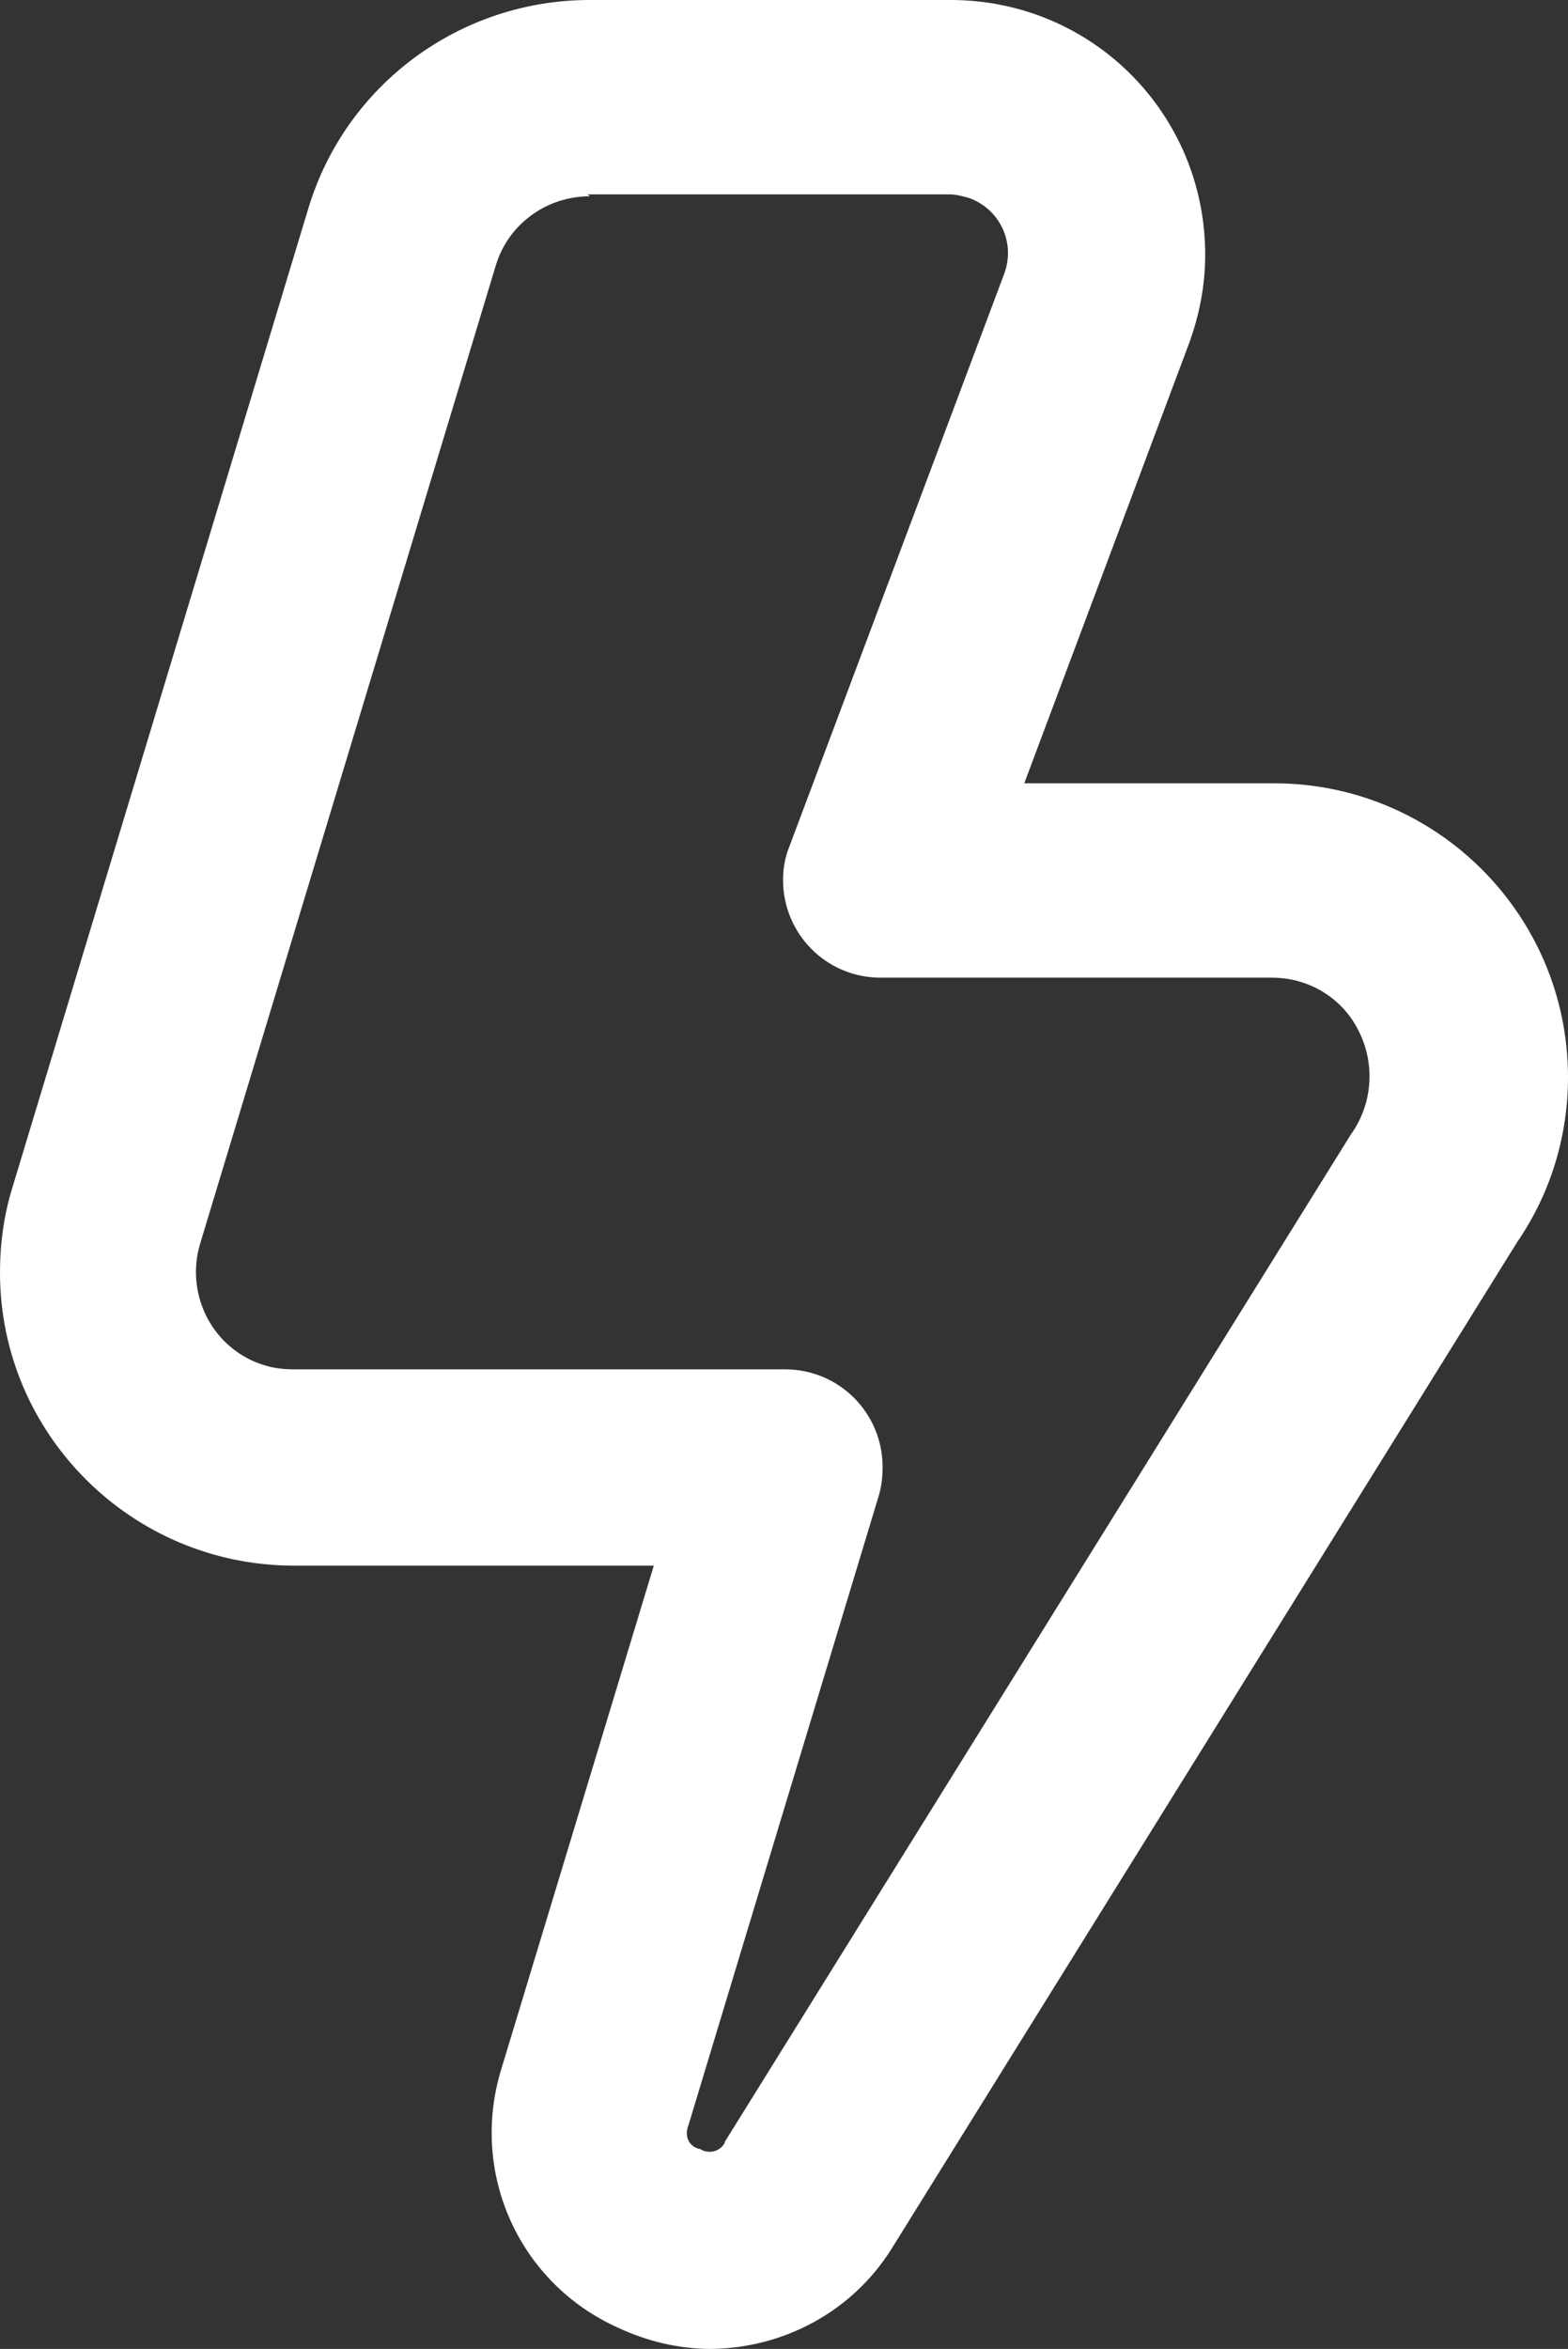 <?xml version="1.0" encoding="UTF-8"?>
<svg id="Layer_2" data-name="Layer 2" xmlns="http://www.w3.org/2000/svg" viewBox="0 0 16.38 24.53">
  <rect x="0" y="0" width="16.38" height="24.53" fill="#333333" stroke="none"/>
  <defs>
    <style>
      .cls-1 {
        fill: #fff;
      }
    </style>
  </defs>
  <g id="Layer_1-2" data-name="Layer 1">
    <path class="cls-1" d="M7.43,24.53c-.34,0-.67-.08-.97-.22-1.03-.46-1.55-1.6-1.23-2.68l1.6-5.28H3.07C1.38,16.35,0,14.98,0,13.29c0-.3,.04-.6,.13-.89L3.22,2.18C3.61,.88,4.81,0,6.16,0h3.77C11.41,0,12.59,1.19,12.59,2.66c0,.32-.06,.63-.17,.93l-1.72,4.59h2.61c1.69,0,3.07,1.37,3.07,3.07,0,.61-.18,1.21-.53,1.72l-6.54,10.52c-.41,.65-1.12,1.03-1.88,1.04ZM6.16,2.05c-.45,0-.85,.29-.98,.72L2.09,12.99c-.16,.54,.14,1.11,.68,1.27,.1,.03,.2,.04,.3,.04h5.13c.57,0,1.02,.46,1.02,1.02,0,.1-.01,.2-.04,.3l-1.99,6.58c-.04,.1,0,.21,.11,.24,0,0,0,0,.01,0,.09,.06,.21,.03,.26-.06,0,0,0,0,0-.01l6.54-10.52c.23-.32,.26-.74,.08-1.09-.17-.34-.52-.55-.9-.55h-4.09c-.57,0-1.02-.46-1.02-1.02,0-.12,.02-.24,.07-.36l2.24-5.97c.12-.32-.04-.67-.36-.79-.07-.02-.14-.04-.21-.04h-3.78Z"/>
  </g>
</svg>